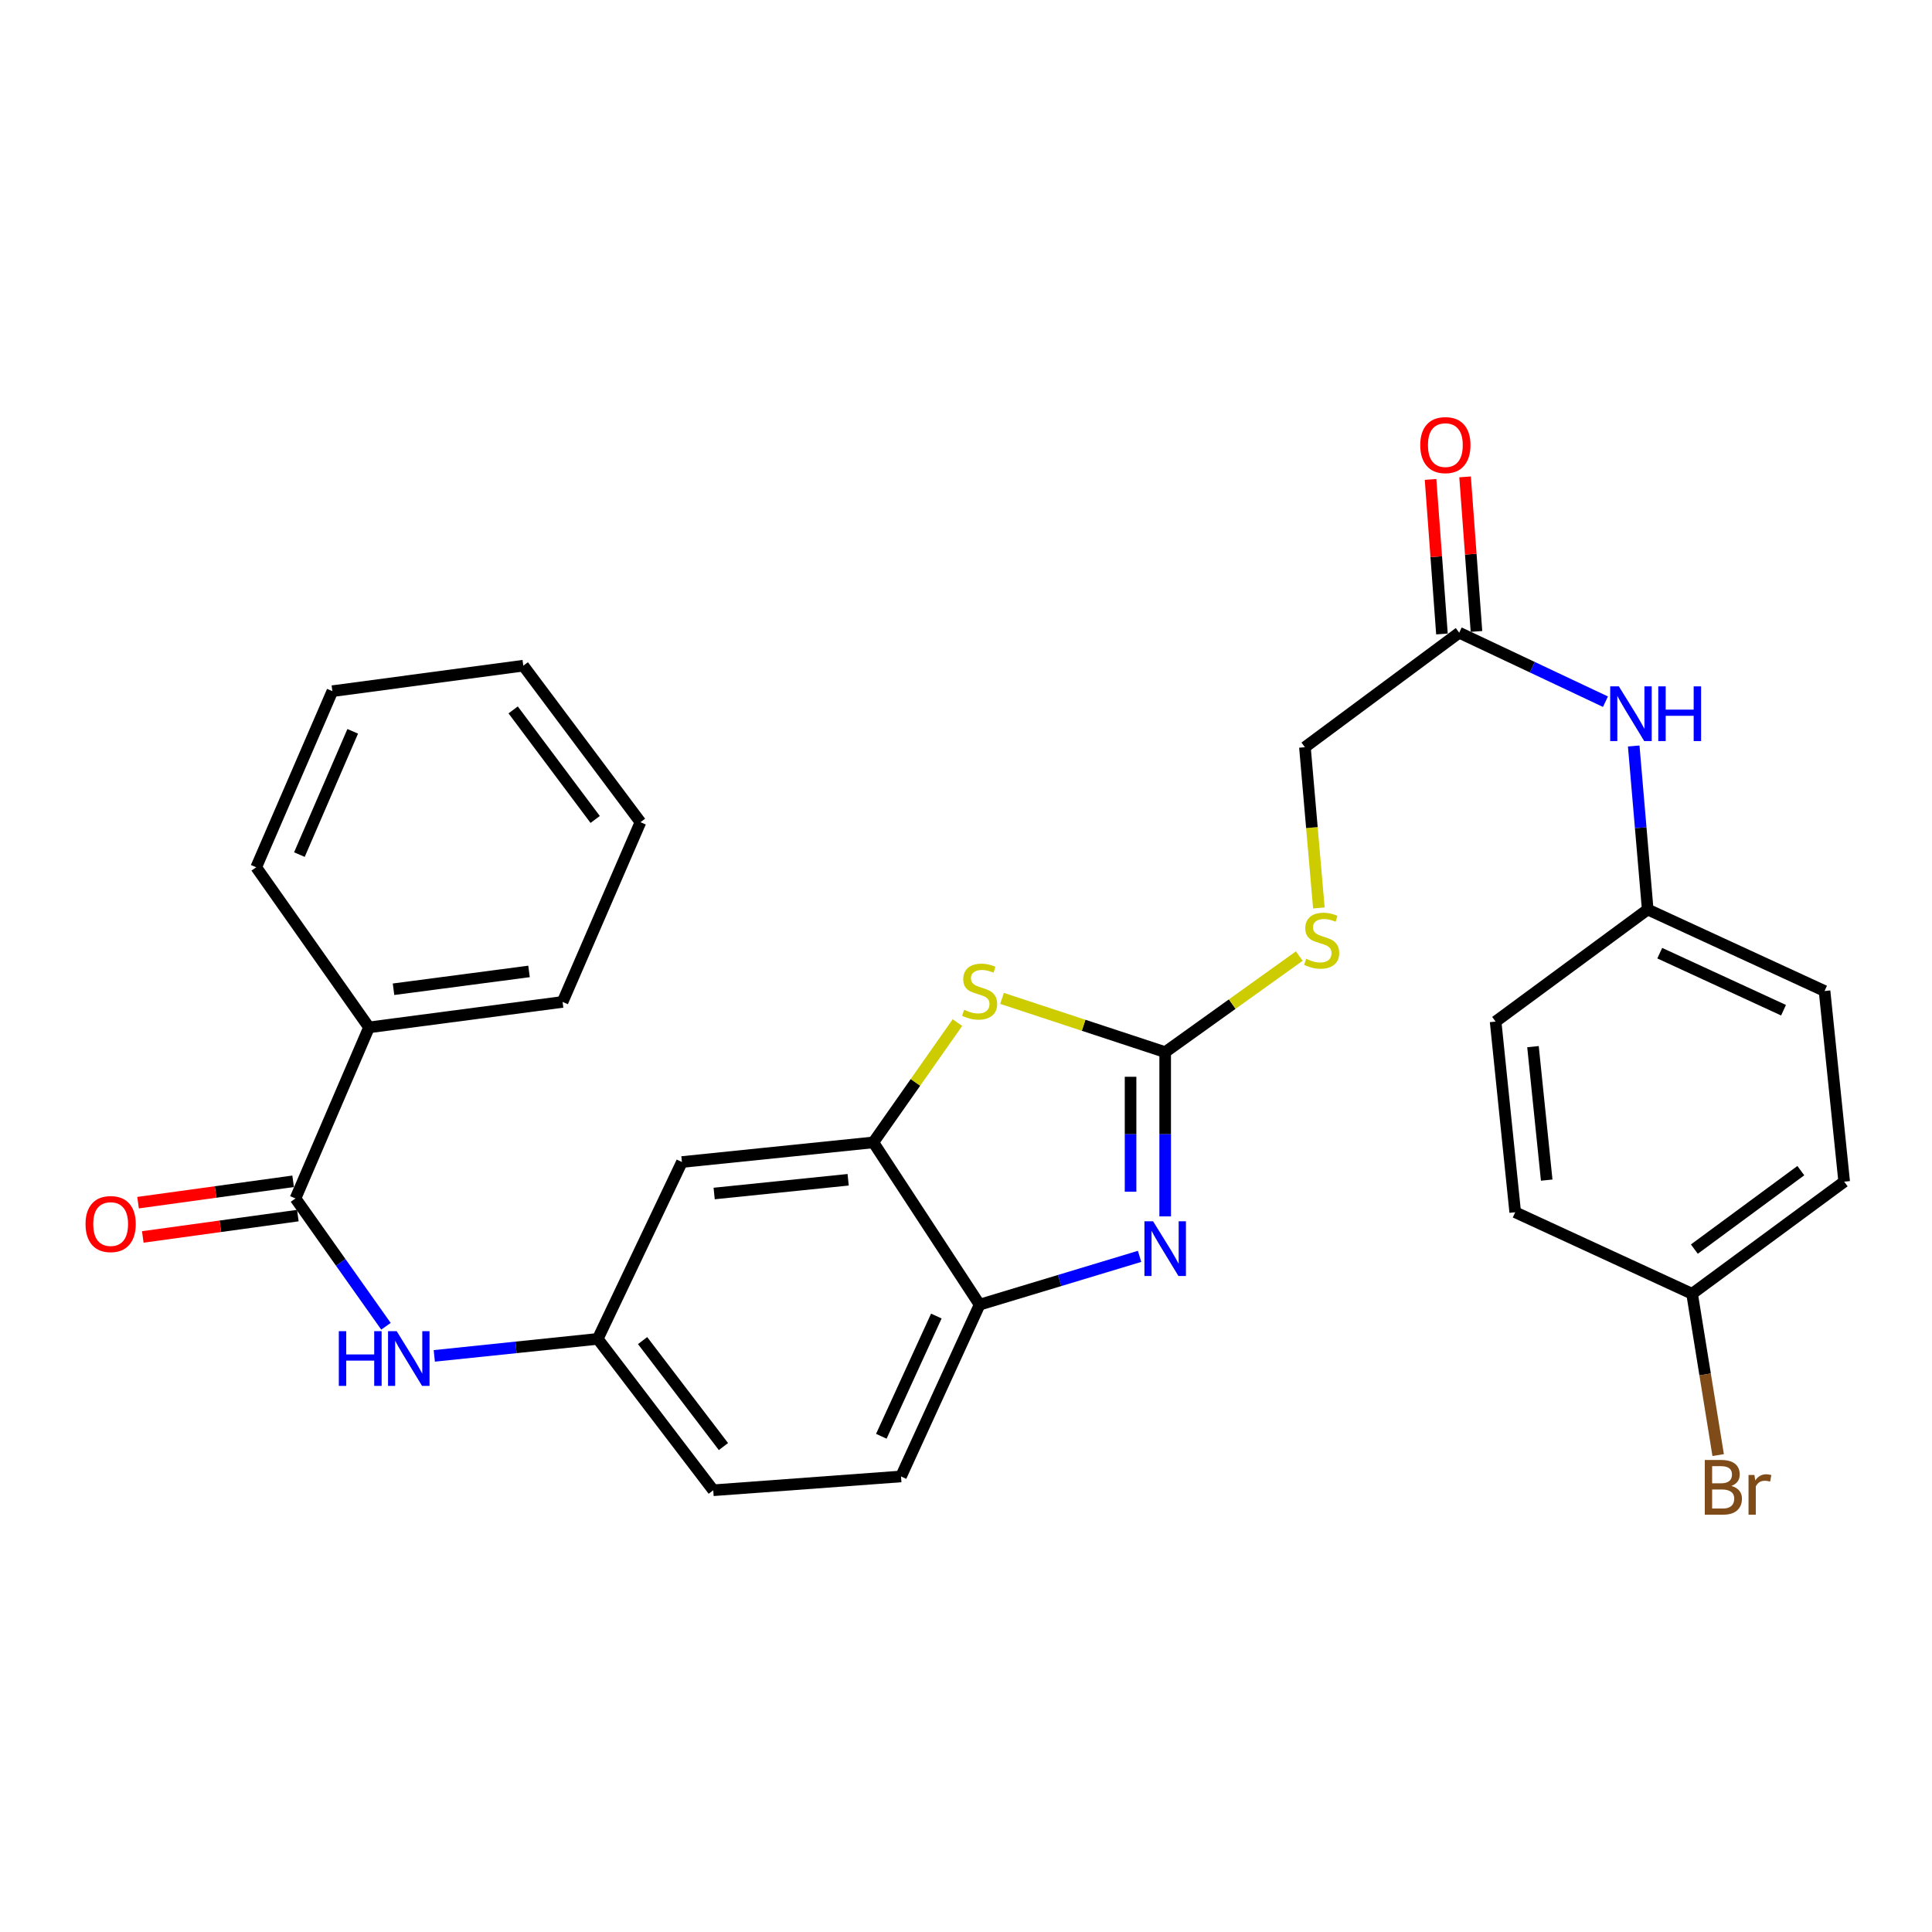 <?xml version='1.0' encoding='iso-8859-1'?>
<svg version='1.1' baseProfile='full'
              xmlns='http://www.w3.org/2000/svg'
                      xmlns:rdkit='http://www.rdkit.org/xml'
                      xmlns:xlink='http://www.w3.org/1999/xlink'
                  xml:space='preserve'
width='1000px' height='1000px' viewBox='0 0 1000 1000'>
<!-- END OF HEADER -->
<rect style='opacity:1.0;fill:#FFFFFF;stroke:none' width='1000' height='1000' x='0' y='0'> </rect>
<path class='bond-0' d='M 603.095,544.585 L 603.095,587.087' style='fill:none;fill-rule:evenodd;stroke:#000000;stroke-width:6px;stroke-linecap:butt;stroke-linejoin:miter;stroke-opacity:1' />
<path class='bond-0' d='M 603.095,587.087 L 603.095,629.588' style='fill:none;fill-rule:evenodd;stroke:#0000FF;stroke-width:6px;stroke-linecap:butt;stroke-linejoin:miter;stroke-opacity:1' />
<path class='bond-0' d='M 585.178,557.336 L 585.178,587.087' style='fill:none;fill-rule:evenodd;stroke:#000000;stroke-width:6px;stroke-linecap:butt;stroke-linejoin:miter;stroke-opacity:1' />
<path class='bond-0' d='M 585.178,587.087 L 585.178,616.838' style='fill:none;fill-rule:evenodd;stroke:#0000FF;stroke-width:6px;stroke-linecap:butt;stroke-linejoin:miter;stroke-opacity:1' />
<path class='bond-1' d='M 603.095,544.585 L 560.873,530.676' style='fill:none;fill-rule:evenodd;stroke:#000000;stroke-width:6px;stroke-linecap:butt;stroke-linejoin:miter;stroke-opacity:1' />
<path class='bond-1' d='M 560.873,530.676 L 518.651,516.767' style='fill:none;fill-rule:evenodd;stroke:#CCCC00;stroke-width:6px;stroke-linecap:butt;stroke-linejoin:miter;stroke-opacity:1' />
<path class='bond-8' d='M 603.095,544.585 L 637.806,519.724' style='fill:none;fill-rule:evenodd;stroke:#000000;stroke-width:6px;stroke-linecap:butt;stroke-linejoin:miter;stroke-opacity:1' />
<path class='bond-8' d='M 637.806,519.724 L 672.516,494.863' style='fill:none;fill-rule:evenodd;stroke:#CCCC00;stroke-width:6px;stroke-linecap:butt;stroke-linejoin:miter;stroke-opacity:1' />
<path class='bond-4' d='M 589.846,650.291 L 548.445,662.793' style='fill:none;fill-rule:evenodd;stroke:#0000FF;stroke-width:6px;stroke-linecap:butt;stroke-linejoin:miter;stroke-opacity:1' />
<path class='bond-4' d='M 548.445,662.793 L 507.043,675.295' style='fill:none;fill-rule:evenodd;stroke:#000000;stroke-width:6px;stroke-linecap:butt;stroke-linejoin:miter;stroke-opacity:1' />
<path class='bond-2' d='M 495.569,529.287 L 473.804,560.292' style='fill:none;fill-rule:evenodd;stroke:#CCCC00;stroke-width:6px;stroke-linecap:butt;stroke-linejoin:miter;stroke-opacity:1' />
<path class='bond-2' d='M 473.804,560.292 L 452.039,591.297' style='fill:none;fill-rule:evenodd;stroke:#000000;stroke-width:6px;stroke-linecap:butt;stroke-linejoin:miter;stroke-opacity:1' />
<path class='bond-6' d='M 452.039,591.297 L 352.962,601.46' style='fill:none;fill-rule:evenodd;stroke:#000000;stroke-width:6px;stroke-linecap:butt;stroke-linejoin:miter;stroke-opacity:1' />
<path class='bond-6' d='M 439.006,610.645 L 369.651,617.758' style='fill:none;fill-rule:evenodd;stroke:#000000;stroke-width:6px;stroke-linecap:butt;stroke-linejoin:miter;stroke-opacity:1' />
<path class='bond-29' d='M 452.039,591.297 L 507.043,675.295' style='fill:none;fill-rule:evenodd;stroke:#000000;stroke-width:6px;stroke-linecap:butt;stroke-linejoin:miter;stroke-opacity:1' />
<path class='bond-3' d='M 152.944,620.312 L 176.359,653.395' style='fill:none;fill-rule:evenodd;stroke:#000000;stroke-width:6px;stroke-linecap:butt;stroke-linejoin:miter;stroke-opacity:1' />
<path class='bond-3' d='M 176.359,653.395 L 199.773,686.477' style='fill:none;fill-rule:evenodd;stroke:#0000FF;stroke-width:6px;stroke-linecap:butt;stroke-linejoin:miter;stroke-opacity:1' />
<path class='bond-11' d='M 151.722,611.437 L 111.592,616.965' style='fill:none;fill-rule:evenodd;stroke:#000000;stroke-width:6px;stroke-linecap:butt;stroke-linejoin:miter;stroke-opacity:1' />
<path class='bond-11' d='M 111.592,616.965 L 71.463,622.493' style='fill:none;fill-rule:evenodd;stroke:#FF0000;stroke-width:6px;stroke-linecap:butt;stroke-linejoin:miter;stroke-opacity:1' />
<path class='bond-11' d='M 154.167,629.186 L 114.037,634.714' style='fill:none;fill-rule:evenodd;stroke:#000000;stroke-width:6px;stroke-linecap:butt;stroke-linejoin:miter;stroke-opacity:1' />
<path class='bond-11' d='M 114.037,634.714 L 73.908,640.242' style='fill:none;fill-rule:evenodd;stroke:#FF0000;stroke-width:6px;stroke-linecap:butt;stroke-linejoin:miter;stroke-opacity:1' />
<path class='bond-12' d='M 152.944,620.312 L 190.997,531.775' style='fill:none;fill-rule:evenodd;stroke:#000000;stroke-width:6px;stroke-linecap:butt;stroke-linejoin:miter;stroke-opacity:1' />
<path class='bond-14' d='M 507.043,675.295 L 466.363,764.211' style='fill:none;fill-rule:evenodd;stroke:#000000;stroke-width:6px;stroke-linecap:butt;stroke-linejoin:miter;stroke-opacity:1' />
<path class='bond-14' d='M 484.649,681.179 L 456.172,743.419' style='fill:none;fill-rule:evenodd;stroke:#000000;stroke-width:6px;stroke-linecap:butt;stroke-linejoin:miter;stroke-opacity:1' />
<path class='bond-5' d='M 224.789,701.803 L 267.092,697.403' style='fill:none;fill-rule:evenodd;stroke:#0000FF;stroke-width:6px;stroke-linecap:butt;stroke-linejoin:miter;stroke-opacity:1' />
<path class='bond-5' d='M 267.092,697.403 L 309.395,693.003' style='fill:none;fill-rule:evenodd;stroke:#000000;stroke-width:6px;stroke-linecap:butt;stroke-linejoin:miter;stroke-opacity:1' />
<path class='bond-9' d='M 352.962,601.46 L 309.395,693.003' style='fill:none;fill-rule:evenodd;stroke:#000000;stroke-width:6px;stroke-linecap:butt;stroke-linejoin:miter;stroke-opacity:1' />
<path class='bond-7' d='M 755.285,327.488 L 675.427,386.751' style='fill:none;fill-rule:evenodd;stroke:#000000;stroke-width:6px;stroke-linecap:butt;stroke-linejoin:miter;stroke-opacity:1' />
<path class='bond-10' d='M 755.285,327.488 L 793.134,345.342' style='fill:none;fill-rule:evenodd;stroke:#000000;stroke-width:6px;stroke-linecap:butt;stroke-linejoin:miter;stroke-opacity:1' />
<path class='bond-10' d='M 793.134,345.342 L 830.983,363.197' style='fill:none;fill-rule:evenodd;stroke:#0000FF;stroke-width:6px;stroke-linecap:butt;stroke-linejoin:miter;stroke-opacity:1' />
<path class='bond-13' d='M 764.219,326.829 L 761.27,286.834' style='fill:none;fill-rule:evenodd;stroke:#000000;stroke-width:6px;stroke-linecap:butt;stroke-linejoin:miter;stroke-opacity:1' />
<path class='bond-13' d='M 761.27,286.834 L 758.32,246.839' style='fill:none;fill-rule:evenodd;stroke:#FF0000;stroke-width:6px;stroke-linecap:butt;stroke-linejoin:miter;stroke-opacity:1' />
<path class='bond-13' d='M 746.351,328.147 L 743.402,288.151' style='fill:none;fill-rule:evenodd;stroke:#000000;stroke-width:6px;stroke-linecap:butt;stroke-linejoin:miter;stroke-opacity:1' />
<path class='bond-13' d='M 743.402,288.151 L 740.452,248.156' style='fill:none;fill-rule:evenodd;stroke:#FF0000;stroke-width:6px;stroke-linecap:butt;stroke-linejoin:miter;stroke-opacity:1' />
<path class='bond-15' d='M 682.645,469.951 L 679.036,428.351' style='fill:none;fill-rule:evenodd;stroke:#CCCC00;stroke-width:6px;stroke-linecap:butt;stroke-linejoin:miter;stroke-opacity:1' />
<path class='bond-15' d='M 679.036,428.351 L 675.427,386.751' style='fill:none;fill-rule:evenodd;stroke:#000000;stroke-width:6px;stroke-linecap:butt;stroke-linejoin:miter;stroke-opacity:1' />
<path class='bond-30' d='M 309.395,693.003 L 369.176,771.357' style='fill:none;fill-rule:evenodd;stroke:#000000;stroke-width:6px;stroke-linecap:butt;stroke-linejoin:miter;stroke-opacity:1' />
<path class='bond-30' d='M 332.606,693.888 L 374.453,748.737' style='fill:none;fill-rule:evenodd;stroke:#000000;stroke-width:6px;stroke-linecap:butt;stroke-linejoin:miter;stroke-opacity:1' />
<path class='bond-16' d='M 845.609,386.125 L 849.229,428.442' style='fill:none;fill-rule:evenodd;stroke:#0000FF;stroke-width:6px;stroke-linecap:butt;stroke-linejoin:miter;stroke-opacity:1' />
<path class='bond-16' d='M 849.229,428.442 L 852.85,470.759' style='fill:none;fill-rule:evenodd;stroke:#000000;stroke-width:6px;stroke-linecap:butt;stroke-linejoin:miter;stroke-opacity:1' />
<path class='bond-24' d='M 190.997,531.775 L 291.19,518.596' style='fill:none;fill-rule:evenodd;stroke:#000000;stroke-width:6px;stroke-linecap:butt;stroke-linejoin:miter;stroke-opacity:1' />
<path class='bond-24' d='M 203.689,512.035 L 273.824,502.81' style='fill:none;fill-rule:evenodd;stroke:#000000;stroke-width:6px;stroke-linecap:butt;stroke-linejoin:miter;stroke-opacity:1' />
<path class='bond-25' d='M 190.997,531.775 L 132.609,448.901' style='fill:none;fill-rule:evenodd;stroke:#000000;stroke-width:6px;stroke-linecap:butt;stroke-linejoin:miter;stroke-opacity:1' />
<path class='bond-17' d='M 466.363,764.211 L 369.176,771.357' style='fill:none;fill-rule:evenodd;stroke:#000000;stroke-width:6px;stroke-linecap:butt;stroke-linejoin:miter;stroke-opacity:1' />
<path class='bond-20' d='M 852.85,470.759 L 774.127,528.769' style='fill:none;fill-rule:evenodd;stroke:#000000;stroke-width:6px;stroke-linecap:butt;stroke-linejoin:miter;stroke-opacity:1' />
<path class='bond-21' d='M 852.85,470.759 L 944.383,512.943' style='fill:none;fill-rule:evenodd;stroke:#000000;stroke-width:6px;stroke-linecap:butt;stroke-linejoin:miter;stroke-opacity:1' />
<path class='bond-21' d='M 859.081,493.359 L 923.154,522.887' style='fill:none;fill-rule:evenodd;stroke:#000000;stroke-width:6px;stroke-linecap:butt;stroke-linejoin:miter;stroke-opacity:1' />
<path class='bond-18' d='M 875.823,669.662 L 954.545,611.632' style='fill:none;fill-rule:evenodd;stroke:#000000;stroke-width:6px;stroke-linecap:butt;stroke-linejoin:miter;stroke-opacity:1' />
<path class='bond-18' d='M 877,646.536 L 932.106,605.915' style='fill:none;fill-rule:evenodd;stroke:#000000;stroke-width:6px;stroke-linecap:butt;stroke-linejoin:miter;stroke-opacity:1' />
<path class='bond-19' d='M 875.823,669.662 L 882.57,711.404' style='fill:none;fill-rule:evenodd;stroke:#000000;stroke-width:6px;stroke-linecap:butt;stroke-linejoin:miter;stroke-opacity:1' />
<path class='bond-19' d='M 882.57,711.404 L 889.318,753.147' style='fill:none;fill-rule:evenodd;stroke:#7F4C19;stroke-width:6px;stroke-linecap:butt;stroke-linejoin:miter;stroke-opacity:1' />
<path class='bond-31' d='M 875.823,669.662 L 784.27,627.459' style='fill:none;fill-rule:evenodd;stroke:#000000;stroke-width:6px;stroke-linecap:butt;stroke-linejoin:miter;stroke-opacity:1' />
<path class='bond-23' d='M 774.127,528.769 L 784.27,627.459' style='fill:none;fill-rule:evenodd;stroke:#000000;stroke-width:6px;stroke-linecap:butt;stroke-linejoin:miter;stroke-opacity:1' />
<path class='bond-23' d='M 793.471,541.741 L 800.571,610.823' style='fill:none;fill-rule:evenodd;stroke:#000000;stroke-width:6px;stroke-linecap:butt;stroke-linejoin:miter;stroke-opacity:1' />
<path class='bond-22' d='M 944.383,512.943 L 954.545,611.632' style='fill:none;fill-rule:evenodd;stroke:#000000;stroke-width:6px;stroke-linecap:butt;stroke-linejoin:miter;stroke-opacity:1' />
<path class='bond-26' d='M 291.19,518.596 L 331.502,425.56' style='fill:none;fill-rule:evenodd;stroke:#000000;stroke-width:6px;stroke-linecap:butt;stroke-linejoin:miter;stroke-opacity:1' />
<path class='bond-27' d='M 132.609,448.901 L 172.035,357.747' style='fill:none;fill-rule:evenodd;stroke:#000000;stroke-width:6px;stroke-linecap:butt;stroke-linejoin:miter;stroke-opacity:1' />
<path class='bond-27' d='M 154.967,442.341 L 182.566,378.532' style='fill:none;fill-rule:evenodd;stroke:#000000;stroke-width:6px;stroke-linecap:butt;stroke-linejoin:miter;stroke-opacity:1' />
<path class='bond-32' d='M 331.502,425.56 L 270.855,344.558' style='fill:none;fill-rule:evenodd;stroke:#000000;stroke-width:6px;stroke-linecap:butt;stroke-linejoin:miter;stroke-opacity:1' />
<path class='bond-32' d='M 308.063,424.148 L 265.61,367.446' style='fill:none;fill-rule:evenodd;stroke:#000000;stroke-width:6px;stroke-linecap:butt;stroke-linejoin:miter;stroke-opacity:1' />
<path class='bond-28' d='M 172.035,357.747 L 270.855,344.558' style='fill:none;fill-rule:evenodd;stroke:#000000;stroke-width:6px;stroke-linecap:butt;stroke-linejoin:miter;stroke-opacity:1' />
<path  class='atom-1' d='M 596.835 632.131
L 606.115 647.131
Q 607.035 648.611, 608.515 651.291
Q 609.995 653.971, 610.075 654.131
L 610.075 632.131
L 613.835 632.131
L 613.835 660.451
L 609.955 660.451
L 599.995 644.051
Q 598.835 642.131, 597.595 639.931
Q 596.395 637.731, 596.035 637.051
L 596.035 660.451
L 592.355 660.451
L 592.355 632.131
L 596.835 632.131
' fill='#0000FF'/>
<path  class='atom-2' d='M 499.043 522.663
Q 499.363 522.783, 500.683 523.343
Q 502.003 523.903, 503.443 524.263
Q 504.923 524.583, 506.363 524.583
Q 509.043 524.583, 510.603 523.303
Q 512.163 521.983, 512.163 519.703
Q 512.163 518.143, 511.363 517.183
Q 510.603 516.223, 509.403 515.703
Q 508.203 515.183, 506.203 514.583
Q 503.683 513.823, 502.163 513.103
Q 500.683 512.383, 499.603 510.863
Q 498.563 509.343, 498.563 506.783
Q 498.563 503.223, 500.963 501.023
Q 503.403 498.823, 508.203 498.823
Q 511.483 498.823, 515.203 500.383
L 514.283 503.463
Q 510.883 502.063, 508.323 502.063
Q 505.563 502.063, 504.043 503.223
Q 502.523 504.343, 502.563 506.303
Q 502.563 507.823, 503.323 508.743
Q 504.123 509.663, 505.243 510.183
Q 506.403 510.703, 508.323 511.303
Q 510.883 512.103, 512.403 512.903
Q 513.923 513.703, 515.003 515.343
Q 516.123 516.943, 516.123 519.703
Q 516.123 523.623, 513.483 525.743
Q 510.883 527.823, 506.523 527.823
Q 504.003 527.823, 502.083 527.263
Q 500.203 526.743, 497.963 525.823
L 499.043 522.663
' fill='#CCCC00'/>
<path  class='atom-6' d='M 175.371 689.015
L 179.211 689.015
L 179.211 701.055
L 193.691 701.055
L 193.691 689.015
L 197.531 689.015
L 197.531 717.335
L 193.691 717.335
L 193.691 704.255
L 179.211 704.255
L 179.211 717.335
L 175.371 717.335
L 175.371 689.015
' fill='#0000FF'/>
<path  class='atom-6' d='M 205.331 689.015
L 214.611 704.015
Q 215.531 705.495, 217.011 708.175
Q 218.491 710.855, 218.571 711.015
L 218.571 689.015
L 222.331 689.015
L 222.331 717.335
L 218.451 717.335
L 208.491 700.935
Q 207.331 699.015, 206.091 696.815
Q 204.891 694.615, 204.531 693.935
L 204.531 717.335
L 200.851 717.335
L 200.851 689.015
L 205.331 689.015
' fill='#0000FF'/>
<path  class='atom-9' d='M 676.087 496.296
Q 676.407 496.416, 677.727 496.976
Q 679.047 497.536, 680.487 497.896
Q 681.967 498.216, 683.407 498.216
Q 686.087 498.216, 687.647 496.936
Q 689.207 495.616, 689.207 493.336
Q 689.207 491.776, 688.407 490.816
Q 687.647 489.856, 686.447 489.336
Q 685.247 488.816, 683.247 488.216
Q 680.727 487.456, 679.207 486.736
Q 677.727 486.016, 676.647 484.496
Q 675.607 482.976, 675.607 480.416
Q 675.607 476.856, 678.007 474.656
Q 680.447 472.456, 685.247 472.456
Q 688.527 472.456, 692.247 474.016
L 691.327 477.096
Q 687.927 475.696, 685.367 475.696
Q 682.607 475.696, 681.087 476.856
Q 679.567 477.976, 679.607 479.936
Q 679.607 481.456, 680.367 482.376
Q 681.167 483.296, 682.287 483.816
Q 683.447 484.336, 685.367 484.936
Q 687.927 485.736, 689.447 486.536
Q 690.967 487.336, 692.047 488.976
Q 693.167 490.576, 693.167 493.336
Q 693.167 497.256, 690.527 499.376
Q 687.927 501.456, 683.567 501.456
Q 681.047 501.456, 679.127 500.896
Q 677.247 500.376, 675.007 499.456
L 676.087 496.296
' fill='#CCCC00'/>
<path  class='atom-11' d='M 837.92 355.262
L 847.2 370.262
Q 848.12 371.742, 849.6 374.422
Q 851.08 377.102, 851.16 377.262
L 851.16 355.262
L 854.92 355.262
L 854.92 383.582
L 851.04 383.582
L 841.08 367.182
Q 839.92 365.262, 838.68 363.062
Q 837.48 360.862, 837.12 360.182
L 837.12 383.582
L 833.44 383.582
L 833.44 355.262
L 837.92 355.262
' fill='#0000FF'/>
<path  class='atom-11' d='M 858.32 355.262
L 862.16 355.262
L 862.16 367.302
L 876.64 367.302
L 876.64 355.262
L 880.48 355.262
L 880.48 383.582
L 876.64 383.582
L 876.64 370.502
L 862.16 370.502
L 862.16 383.582
L 858.32 383.582
L 858.32 355.262
' fill='#0000FF'/>
<path  class='atom-12' d='M 44.271 633.57
Q 44.271 626.77, 47.631 622.97
Q 50.991 619.17, 57.271 619.17
Q 63.551 619.17, 66.911 622.97
Q 70.271 626.77, 70.271 633.57
Q 70.271 640.45, 66.871 644.37
Q 63.471 648.25, 57.271 648.25
Q 51.031 648.25, 47.631 644.37
Q 44.271 640.49, 44.271 633.57
M 57.271 645.05
Q 61.591 645.05, 63.911 642.17
Q 66.271 639.25, 66.271 633.57
Q 66.271 628.01, 63.911 625.21
Q 61.591 622.37, 57.271 622.37
Q 52.951 622.37, 50.591 625.17
Q 48.271 627.97, 48.271 633.57
Q 48.271 639.29, 50.591 642.17
Q 52.951 645.05, 57.271 645.05
' fill='#FF0000'/>
<path  class='atom-14' d='M 735.118 230.381
Q 735.118 223.581, 738.478 219.781
Q 741.838 215.981, 748.118 215.981
Q 754.398 215.981, 757.758 219.781
Q 761.118 223.581, 761.118 230.381
Q 761.118 237.261, 757.718 241.181
Q 754.318 245.061, 748.118 245.061
Q 741.878 245.061, 738.478 241.181
Q 735.118 237.301, 735.118 230.381
M 748.118 241.861
Q 752.438 241.861, 754.758 238.981
Q 757.118 236.061, 757.118 230.381
Q 757.118 224.821, 754.758 222.021
Q 752.438 219.181, 748.118 219.181
Q 743.798 219.181, 741.438 221.981
Q 739.118 224.781, 739.118 230.381
Q 739.118 236.101, 741.438 238.981
Q 743.798 241.861, 748.118 241.861
' fill='#FF0000'/>
<path  class='atom-20' d='M 896.157 769.124
Q 898.877 769.884, 900.237 771.564
Q 901.637 773.204, 901.637 775.644
Q 901.637 779.564, 899.117 781.804
Q 896.637 784.004, 891.917 784.004
L 882.397 784.004
L 882.397 755.684
L 890.757 755.684
Q 895.597 755.684, 898.037 757.644
Q 900.477 759.604, 900.477 763.204
Q 900.477 767.484, 896.157 769.124
M 886.197 758.884
L 886.197 767.764
L 890.757 767.764
Q 893.557 767.764, 894.997 766.644
Q 896.477 765.484, 896.477 763.204
Q 896.477 758.884, 890.757 758.884
L 886.197 758.884
M 891.917 780.804
Q 894.677 780.804, 896.157 779.484
Q 897.637 778.164, 897.637 775.644
Q 897.637 773.324, 895.997 772.164
Q 894.397 770.964, 891.317 770.964
L 886.197 770.964
L 886.197 780.804
L 891.917 780.804
' fill='#7F4C19'/>
<path  class='atom-20' d='M 908.077 763.444
L 908.517 766.284
Q 910.677 763.084, 914.197 763.084
Q 915.317 763.084, 916.837 763.484
L 916.237 766.844
Q 914.517 766.444, 913.557 766.444
Q 911.877 766.444, 910.757 767.124
Q 909.677 767.764, 908.797 769.324
L 908.797 784.004
L 905.037 784.004
L 905.037 763.444
L 908.077 763.444
' fill='#7F4C19'/>
</svg>
